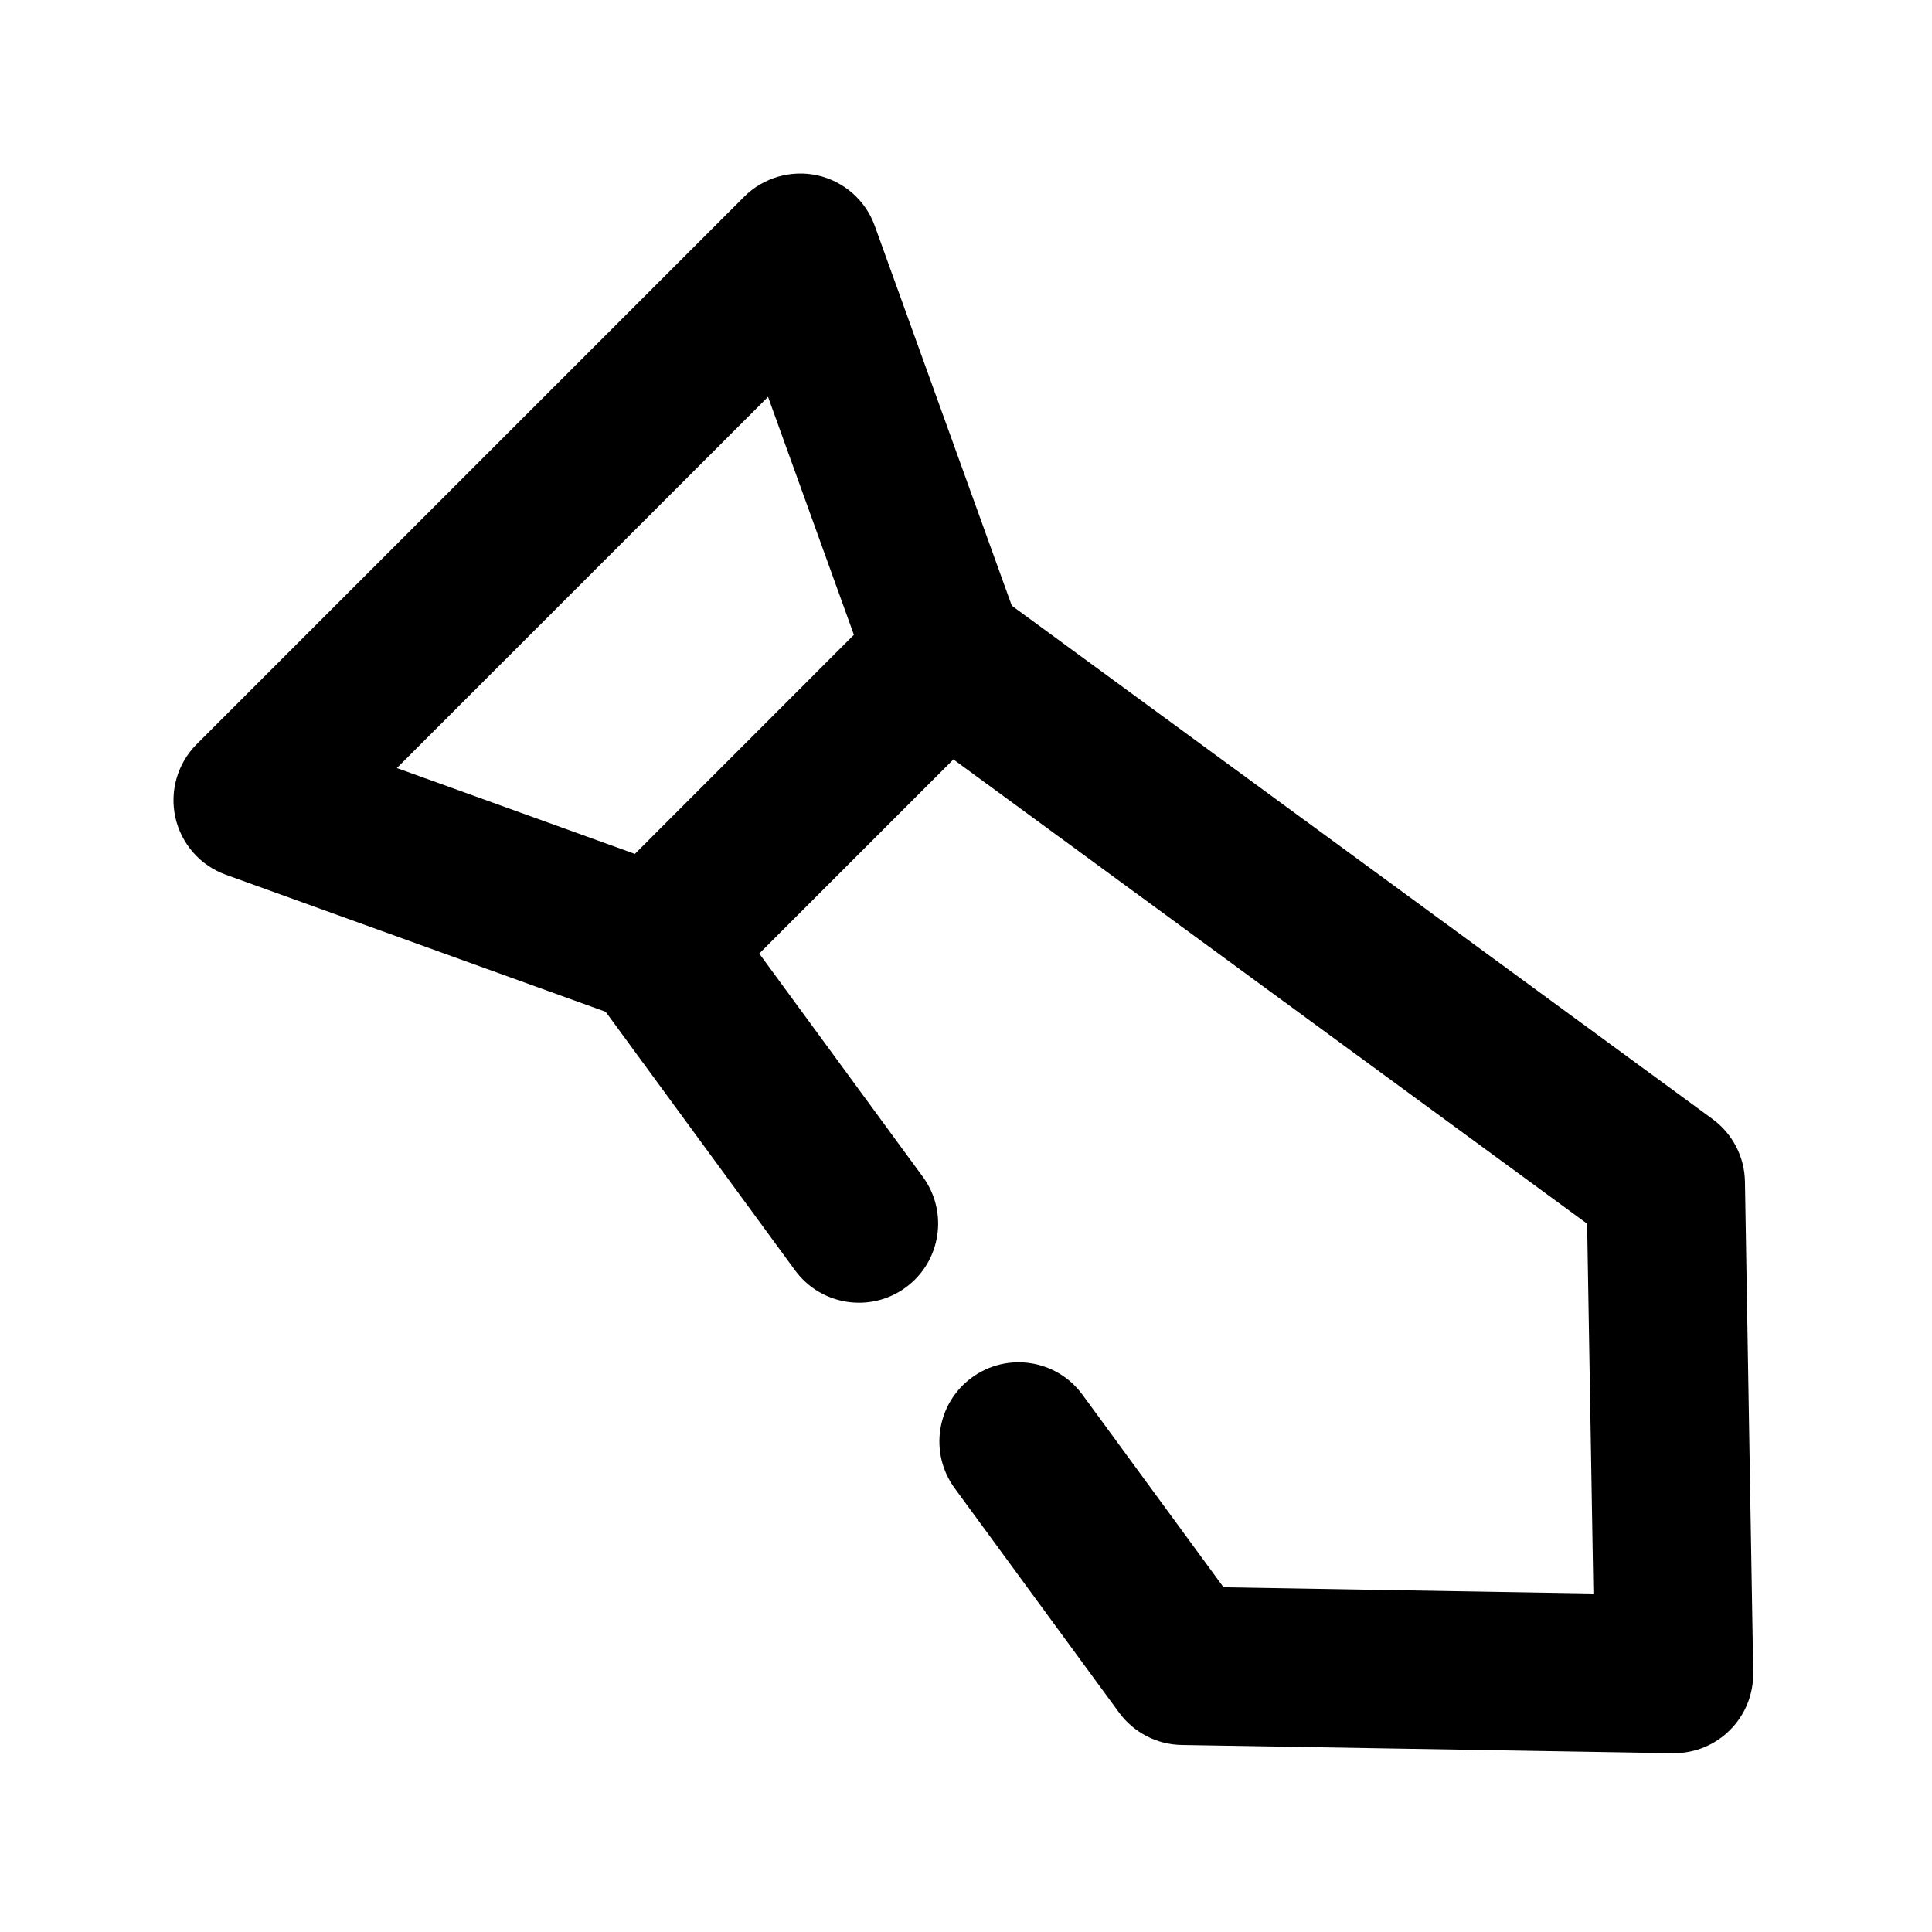 <?xml version="1.0" encoding="UTF-8"?>
<!-- Uploaded to: SVG Repo, www.svgrepo.com, Generator: SVG Repo Mixer Tools -->
<svg fill="#000000" width="800px" height="800px" version="1.1" viewBox="144 144 512 512" xmlns="http://www.w3.org/2000/svg">
 <path d="m606.43 457.14c-0.105-6.57-3.297-12.699-8.586-16.582l-185.71-136.05-36.316-100.66c-2.434-6.758-8.164-11.797-15.176-13.371-7.012-1.535-14.34 0.586-19.418 5.644l-145.1 145.1c-5.082 5.082-7.199 12.406-5.648 19.418 1.574 7.012 6.613 12.742 13.371 15.176l100.66 36.316 50.191 68.52c6.844 9.34 20.004 11.379 29.324 4.535 9.363-6.844 11.379-19.984 4.535-29.324l-43.348-59.156 51.453-51.453 167.94 123.04 1.66 98.012-98.012-1.66-37.387-51.031c-6.844-9.363-19.984-11.379-29.324-4.535-9.363 6.844-11.379 19.984-4.535 29.324l43.559 59.449c3.883 5.289 10.012 8.48 16.582 8.586l130.13 2.184h0.355c5.562 0 10.914-2.203 14.84-6.152 4.031-4.008 6.234-9.508 6.152-15.199zm-258.89-207.97 22.754 63.059-58.043 58.062-63.078-22.754z"/>
</svg>